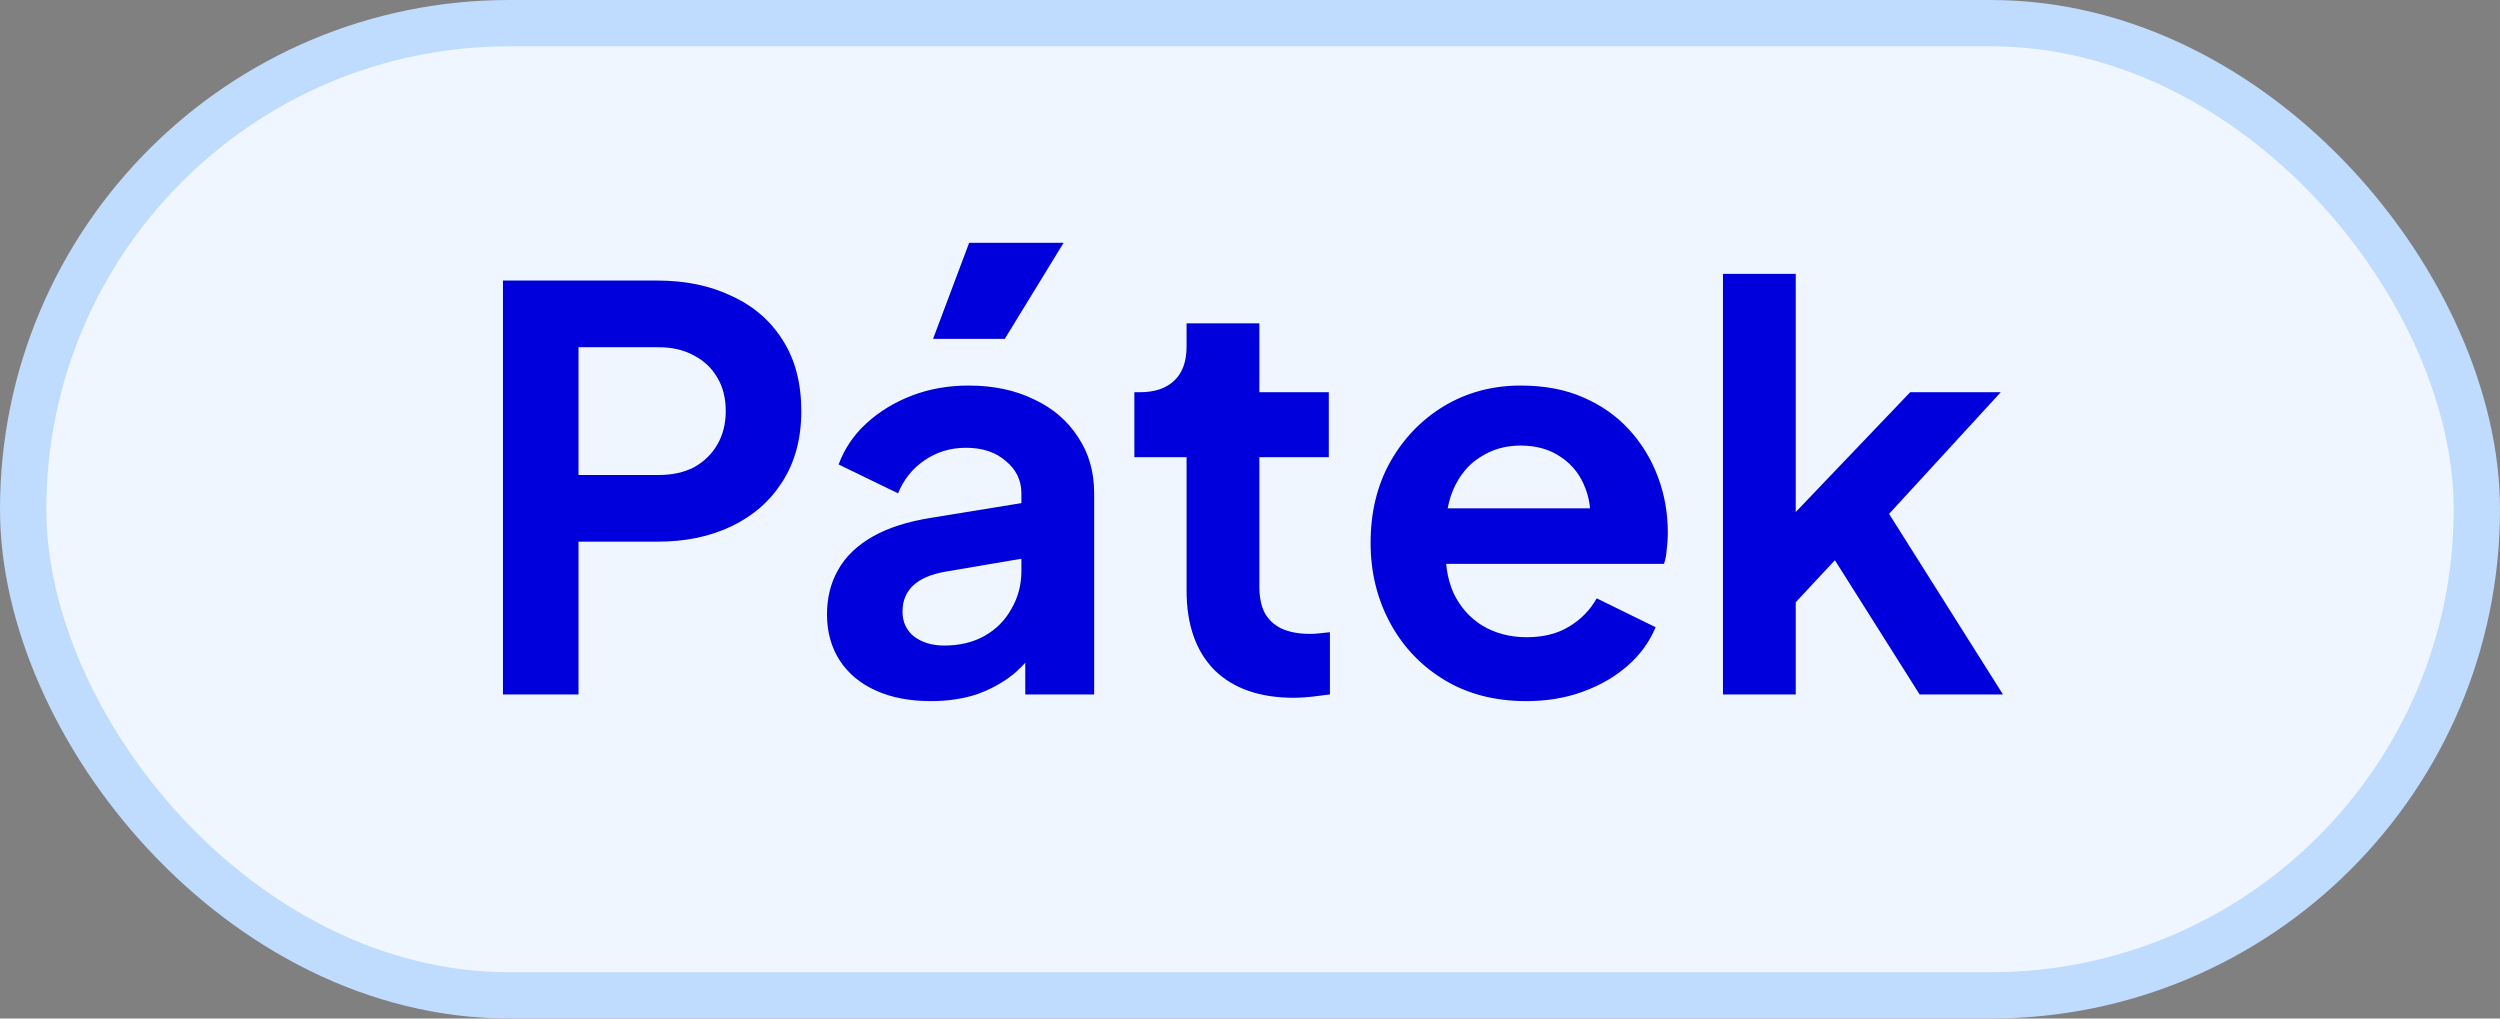 <svg width="54" height="22" viewBox="0 0 54 22" fill="none" xmlns="http://www.w3.org/2000/svg">
<rect x="0" y="0" width="54" height="22" fill="#808080" stroke="none"/>
<rect x="0.5" y="0.5" width="53" height="21" rx="10.5" fill="#EFF6FF"/>
<rect x="0.5" y="0.5" width="53" height="21" rx="10.5" stroke="#BFDBFE"/>
<path d="M10.864 15V6.06H14.2C14.808 6.06 15.344 6.172 15.808 6.396C16.28 6.612 16.648 6.932 16.912 7.356C17.176 7.772 17.308 8.28 17.308 8.88C17.308 9.472 17.172 9.98 16.9 10.404C16.636 10.82 16.272 11.14 15.808 11.364C15.344 11.588 14.808 11.7 14.2 11.7H12.496V15H10.864ZM12.496 10.26H14.224C14.52 10.26 14.776 10.204 14.992 10.092C15.208 9.972 15.376 9.808 15.496 9.6C15.616 9.392 15.676 9.152 15.676 8.88C15.676 8.6 15.616 8.36 15.496 8.16C15.376 7.952 15.208 7.792 14.992 7.68C14.776 7.56 14.52 7.5 14.224 7.5H12.496V10.26ZM20.107 15.144C19.651 15.144 19.255 15.068 18.919 14.916C18.582 14.764 18.323 14.548 18.139 14.268C17.954 13.98 17.863 13.648 17.863 13.272C17.863 12.912 17.942 12.592 18.102 12.312C18.262 12.024 18.511 11.784 18.846 11.592C19.183 11.4 19.607 11.264 20.119 11.184L22.255 10.836V12.036L20.419 12.348C20.107 12.404 19.875 12.504 19.723 12.648C19.57 12.792 19.494 12.98 19.494 13.212C19.494 13.436 19.578 13.616 19.747 13.752C19.922 13.88 20.139 13.944 20.395 13.944C20.723 13.944 21.011 13.876 21.259 13.74C21.515 13.596 21.71 13.4 21.846 13.152C21.991 12.904 22.062 12.632 22.062 12.336V10.656C22.062 10.376 21.951 10.144 21.727 9.96C21.511 9.768 21.223 9.672 20.863 9.672C20.526 9.672 20.227 9.764 19.962 9.948C19.706 10.124 19.518 10.36 19.398 10.656L18.114 10.032C18.242 9.688 18.442 9.392 18.715 9.144C18.994 8.888 19.323 8.688 19.698 8.544C20.075 8.4 20.483 8.328 20.922 8.328C21.459 8.328 21.93 8.428 22.338 8.628C22.747 8.82 23.062 9.092 23.287 9.444C23.518 9.788 23.634 10.192 23.634 10.656V15H22.146V13.884L22.483 13.86C22.314 14.14 22.114 14.376 21.883 14.568C21.651 14.752 21.387 14.896 21.09 15C20.794 15.096 20.466 15.144 20.107 15.144ZM20.154 7.32L20.934 5.244H22.974L21.703 7.32H20.154ZM27.946 15.072C27.21 15.072 26.638 14.872 26.23 14.472C25.83 14.064 25.63 13.492 25.63 12.756V9.876H24.502V8.472H24.622C24.942 8.472 25.19 8.388 25.366 8.22C25.542 8.052 25.63 7.808 25.63 7.488V6.984H27.202V8.472H28.702V9.876H27.202V12.672C27.202 12.888 27.238 13.072 27.31 13.224C27.39 13.376 27.51 13.492 27.67 13.572C27.838 13.652 28.05 13.692 28.306 13.692C28.362 13.692 28.426 13.688 28.498 13.68C28.578 13.672 28.654 13.664 28.726 13.656V15C28.614 15.016 28.486 15.032 28.342 15.048C28.198 15.064 28.066 15.072 27.946 15.072ZM32.965 15.144C32.293 15.144 31.705 14.992 31.201 14.688C30.697 14.384 30.305 13.972 30.025 13.452C29.745 12.932 29.605 12.356 29.605 11.724C29.605 11.068 29.745 10.488 30.025 9.984C30.313 9.472 30.701 9.068 31.189 8.772C31.685 8.476 32.237 8.328 32.845 8.328C33.357 8.328 33.805 8.412 34.189 8.58C34.581 8.748 34.913 8.98 35.185 9.276C35.457 9.572 35.665 9.912 35.809 10.296C35.953 10.672 36.025 11.08 36.025 11.52C36.025 11.632 36.017 11.748 36.001 11.868C35.993 11.988 35.973 12.092 35.941 12.18H30.901V10.98H35.053L34.309 11.544C34.381 11.176 34.361 10.848 34.249 10.56C34.145 10.272 33.969 10.044 33.721 9.876C33.481 9.708 33.189 9.624 32.845 9.624C32.517 9.624 32.225 9.708 31.969 9.876C31.713 10.036 31.517 10.276 31.381 10.596C31.253 10.908 31.205 11.288 31.237 11.736C31.205 12.136 31.257 12.492 31.393 12.804C31.537 13.108 31.745 13.344 32.017 13.512C32.297 13.68 32.617 13.764 32.977 13.764C33.337 13.764 33.641 13.688 33.889 13.536C34.145 13.384 34.345 13.18 34.489 12.924L35.761 13.548C35.633 13.86 35.433 14.136 35.161 14.376C34.889 14.616 34.565 14.804 34.189 14.94C33.821 15.076 33.413 15.144 32.965 15.144ZM37.216 15V5.916H38.788V11.868L38.188 11.688L41.26 8.472H43.216L40.804 11.1L43.264 15H41.464L39.328 11.616L40.264 11.424L38.296 13.536L38.788 12.576V15H37.216Z" fill="#0000DC"/>
</svg>
